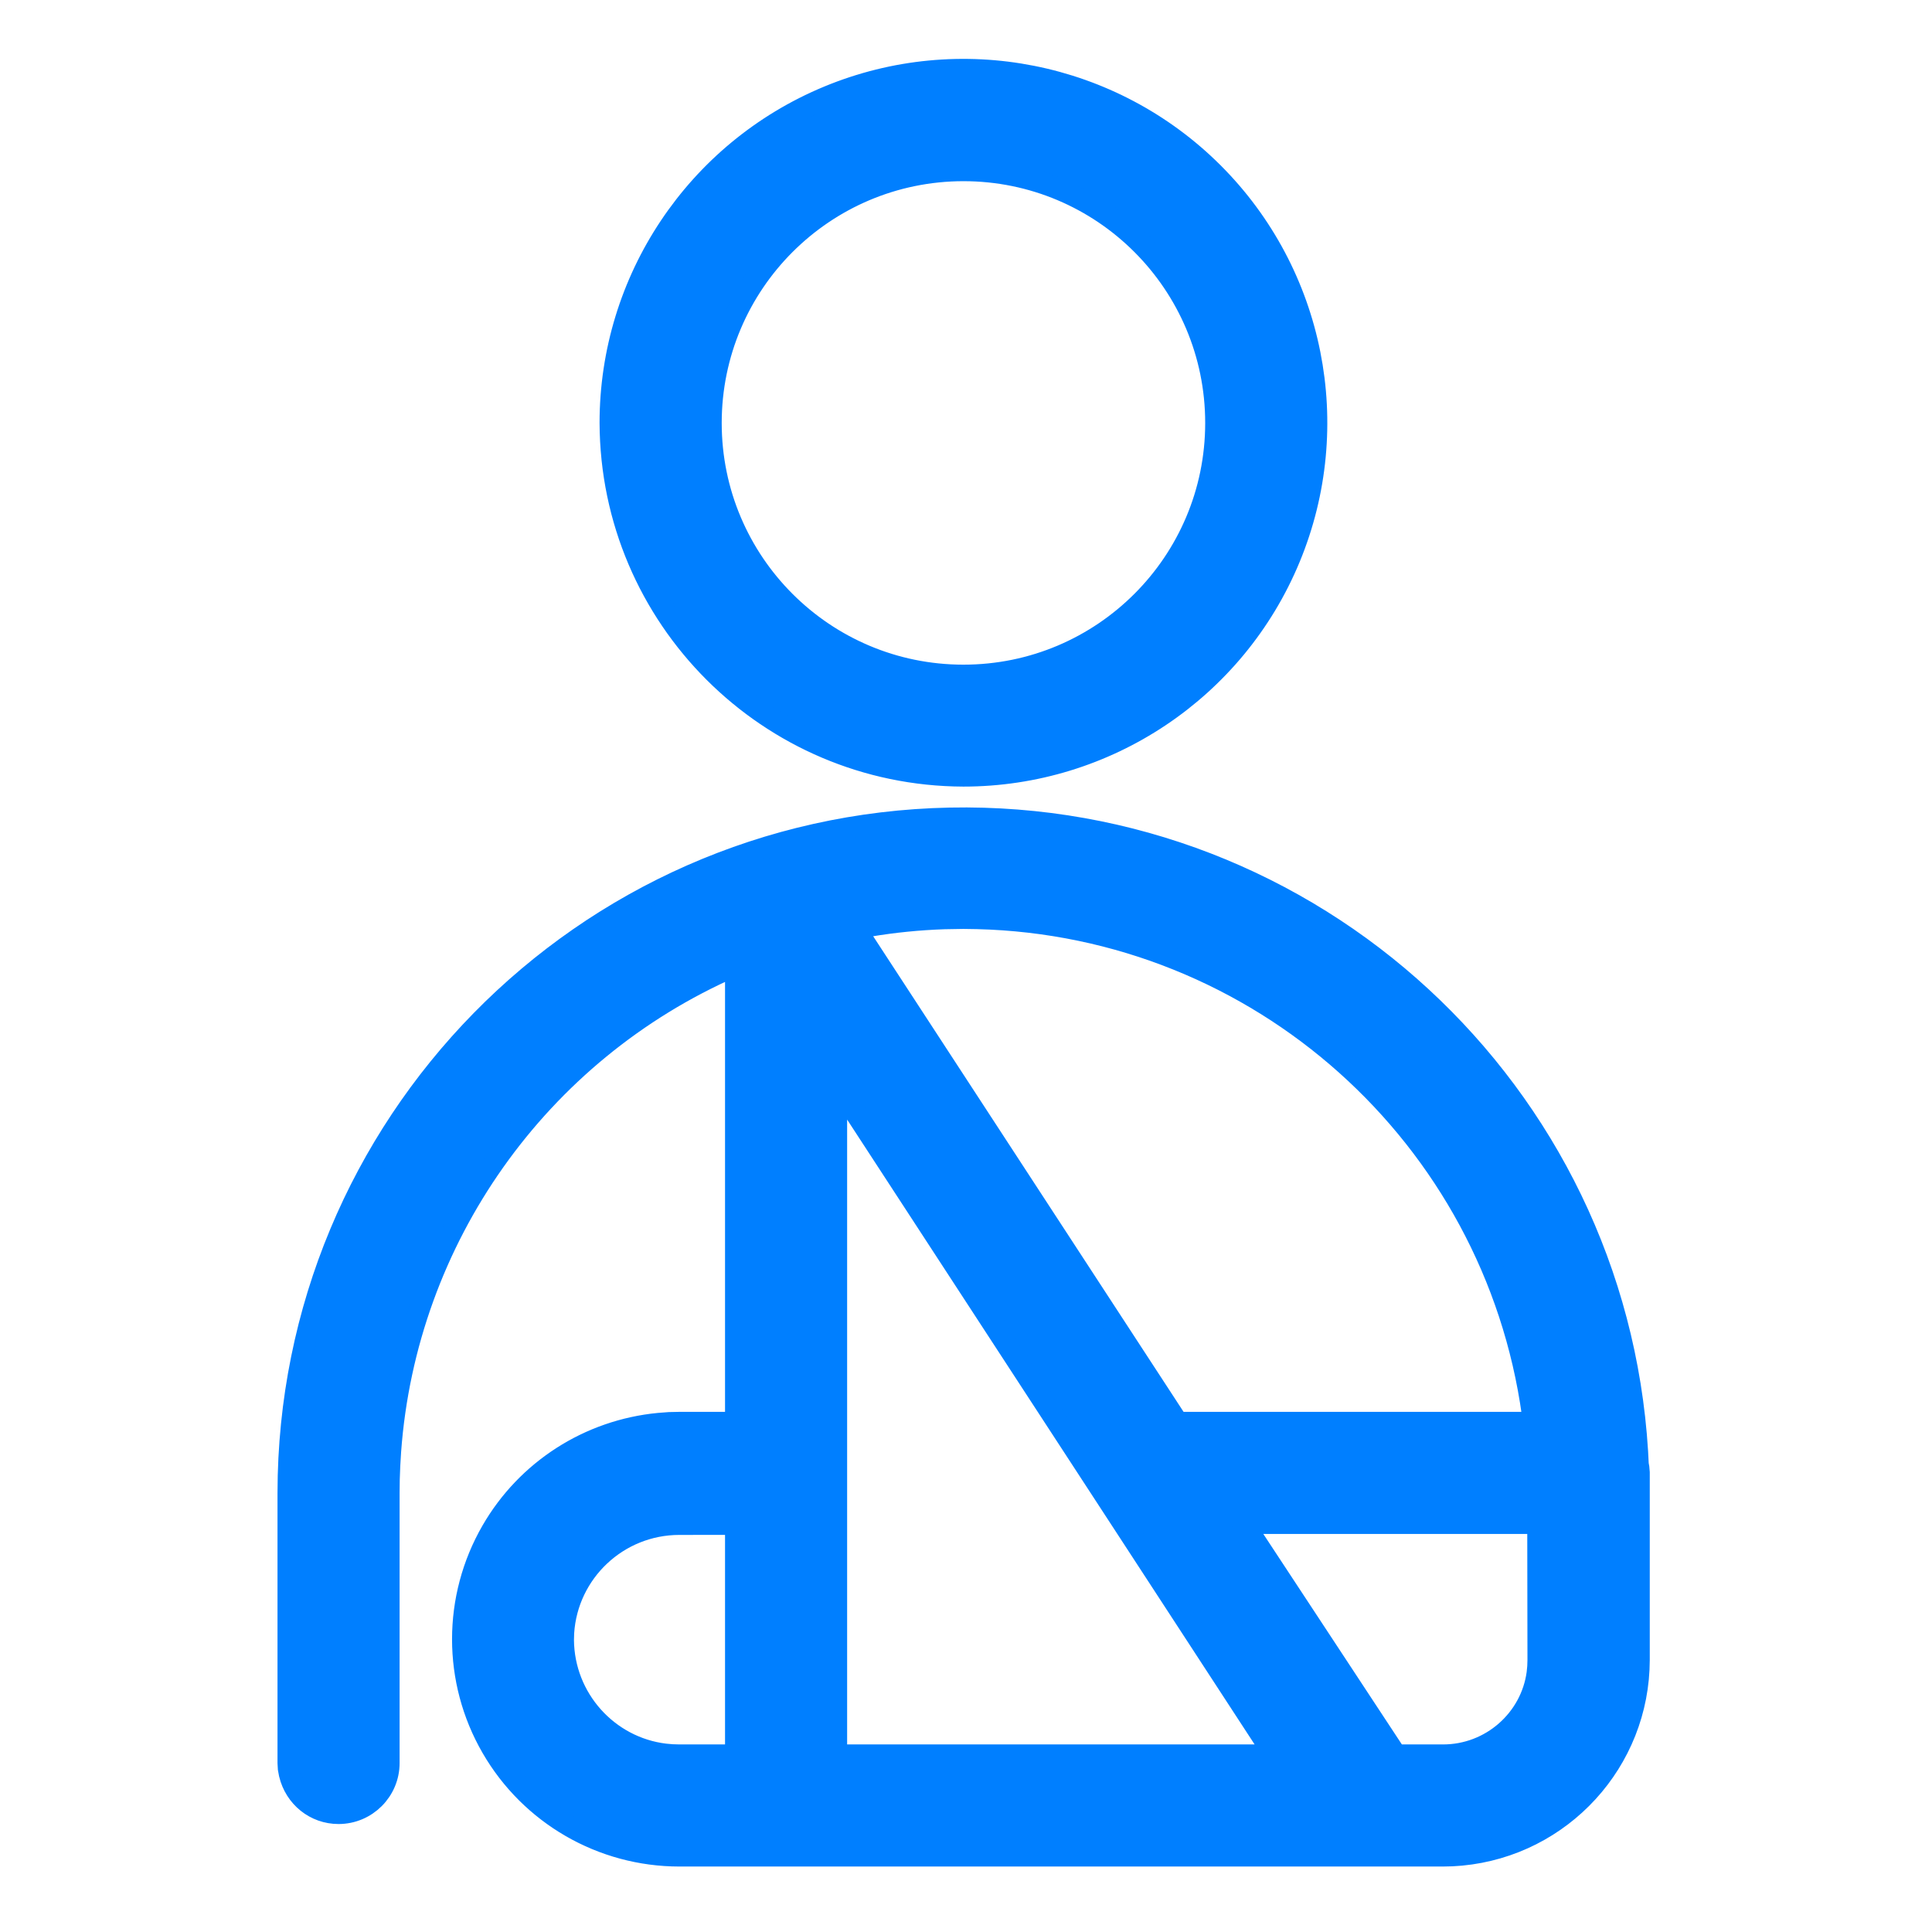 <svg width="36" height="36" viewBox="0 0 36 36" fill="none" xmlns="http://www.w3.org/2000/svg">
<path d="M30.51 27.051L30.522 27.285L30.533 27.346L30.541 27.439V30.928C30.539 32.821 29.096 34.386 27.23 34.564L27.059 34.576L26.885 34.58H12.659C11.217 34.58 9.885 33.811 9.164 32.562C8.443 31.314 8.443 29.775 9.164 28.526C9.818 27.393 10.977 26.652 12.275 26.527L12.471 26.512L12.659 26.508L13.71 26.508V17.987L13.663 18.008C10.024 19.602 7.565 23.083 7.275 27.037L7.259 27.301L7.249 27.561L7.246 27.816V32.851C7.246 33.368 6.826 33.788 6.308 33.788C5.871 33.788 5.499 33.488 5.396 33.057L5.377 32.956L5.371 32.851V27.815C5.377 20.97 10.854 15.386 17.698 15.248C24.456 15.111 30.098 20.334 30.51 27.051ZM13.71 28.4L12.659 28.401C11.511 28.401 10.571 29.295 10.499 30.423L10.495 30.559C10.504 31.654 11.328 32.561 12.389 32.689L12.523 32.701L12.659 32.705L13.71 32.705V28.4ZM15.585 20.189V32.705H23.747L15.585 20.189ZM28.658 28.383H23.169L26.014 32.705L26.889 32.705C27.784 32.705 28.53 32.04 28.646 31.178L28.658 31.054L28.662 30.932L28.658 28.383ZM17.952 17.109L17.597 17.115C17.124 17.131 16.653 17.178 16.189 17.256L15.938 17.302L21.946 26.508H28.576L28.557 26.352C27.839 21.169 23.462 17.242 18.207 17.113L17.952 17.109ZM22.604 3.223C24.486 5.105 25.05 7.935 24.032 10.395C23.014 12.854 20.614 14.457 17.951 14.457C14.324 14.445 11.386 11.509 11.372 7.881C11.371 5.219 12.973 2.819 15.432 1.799C17.89 0.78 20.721 1.342 22.604 3.223ZM17.952 3.176C15.355 3.178 13.249 5.283 13.248 7.881C13.248 10.479 15.354 12.585 17.952 12.585C20.551 12.585 22.657 10.479 22.657 7.881C22.657 5.283 20.551 3.176 17.952 3.176Z" fill="#007FFF" stroke="#007FFF" stroke-width="0.4"/>
</svg>
